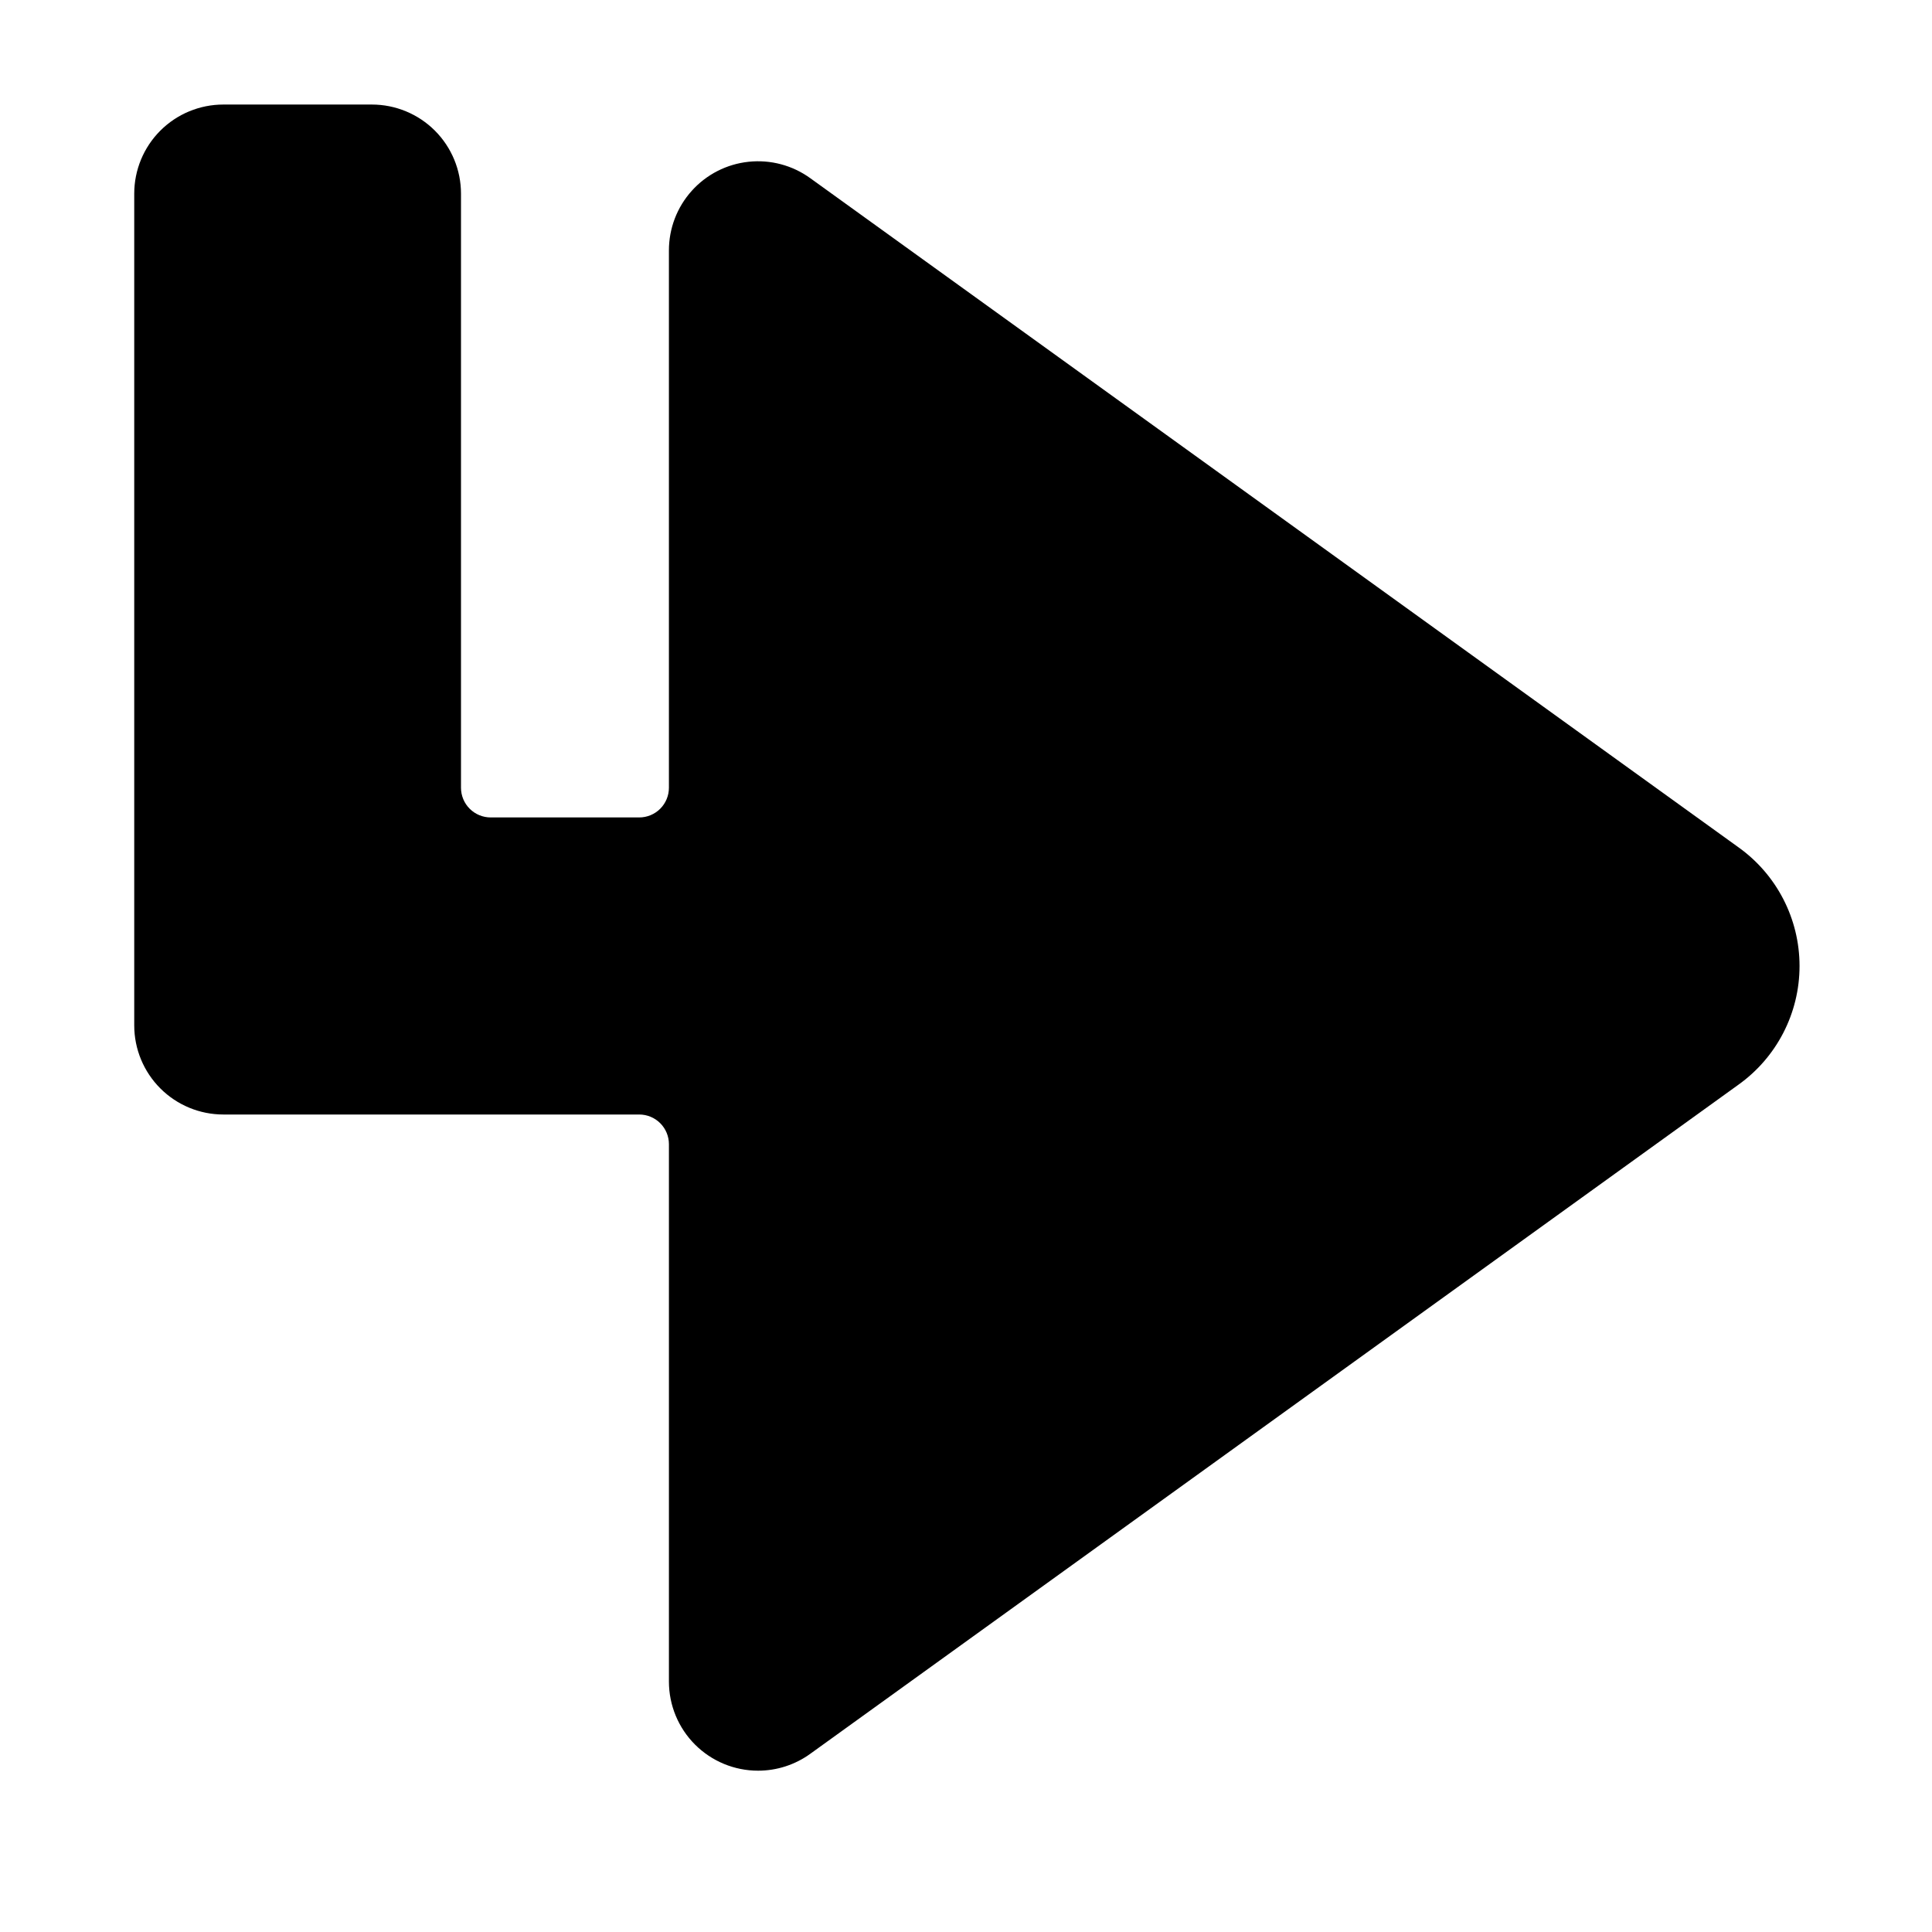 <?xml version="1.0" encoding="UTF-8"?>
<!-- Uploaded to: SVG Repo, www.svgrepo.com, Generator: SVG Repo Mixer Tools -->
<svg fill="#000000" width="800px" height="800px" version="1.1" viewBox="144 144 512 512" xmlns="http://www.w3.org/2000/svg">
 <g>
  <path d="m344.89 613.25c-6.262 0-12.27-2.488-16.699-6.914-4.43-4.43-6.918-10.438-6.918-16.699v-142.41c0-2.086-0.828-4.09-2.305-5.566-1.477-1.477-3.481-2.305-5.566-2.305h-110.21c-6.266 0-12.273-2.488-16.699-6.918-4.43-4.43-6.918-10.434-6.918-16.699v-220.42c0-6.262 2.488-12.27 6.918-16.699 4.426-4.426 10.434-6.914 16.699-6.914h39.359c6.262 0 12.27 2.488 16.699 6.914 4.43 4.43 6.918 10.438 6.918 16.699v157.44c0 2.09 0.828 4.09 2.305 5.566 1.477 1.477 3.477 2.305 5.566 2.305h39.359c2.086 0 4.09-0.828 5.566-2.305 1.477-1.477 2.305-3.477 2.305-5.566v-142.4c0-5.836 2.156-11.461 6.059-15.797 3.898-4.34 9.266-7.078 15.066-7.691 5.801-0.617 11.625 0.938 16.348 4.359l245.92 177.28c10.188 7.25 16.234 18.98 16.234 31.488 0 12.504-6.047 24.234-16.234 31.488l-245.92 177.28c-4.031 2.918-8.879 4.488-13.855 4.484z"/>
  <path d="m203.2 187.45c-4.348 0-7.875 3.523-7.875 7.871v220.42c0 2.09 0.832 4.09 2.309 5.566 1.477 1.477 3.477 2.305 5.566 2.305h110.21c6.262 0 12.27 2.488 16.699 6.918 4.43 4.43 6.918 10.438 6.918 16.699v142.41c0.012 2.938 1.664 5.625 4.281 6.969 2.613 1.34 5.762 1.113 8.156-0.594l245.68-177.43c5.969-4.309 9.508-11.219 9.508-18.578 0-7.363-3.539-14.273-9.508-18.578l-245.68-177.44c-2.32-1.605-5.324-1.844-7.871-0.629-2.648 1.332-4.324 4.043-4.332 7.008v142.4c0 6.266-2.488 12.27-6.918 16.699-4.426 4.43-10.434 6.918-16.699 6.918h-39.594c-6.266 0-12.27-2.488-16.699-6.918-4.43-4.43-6.918-10.434-6.918-16.699v-157.44c0-2.086-0.828-4.09-2.305-5.566-1.477-1.473-3.481-2.305-5.566-2.305z"/>
 </g>
</svg>